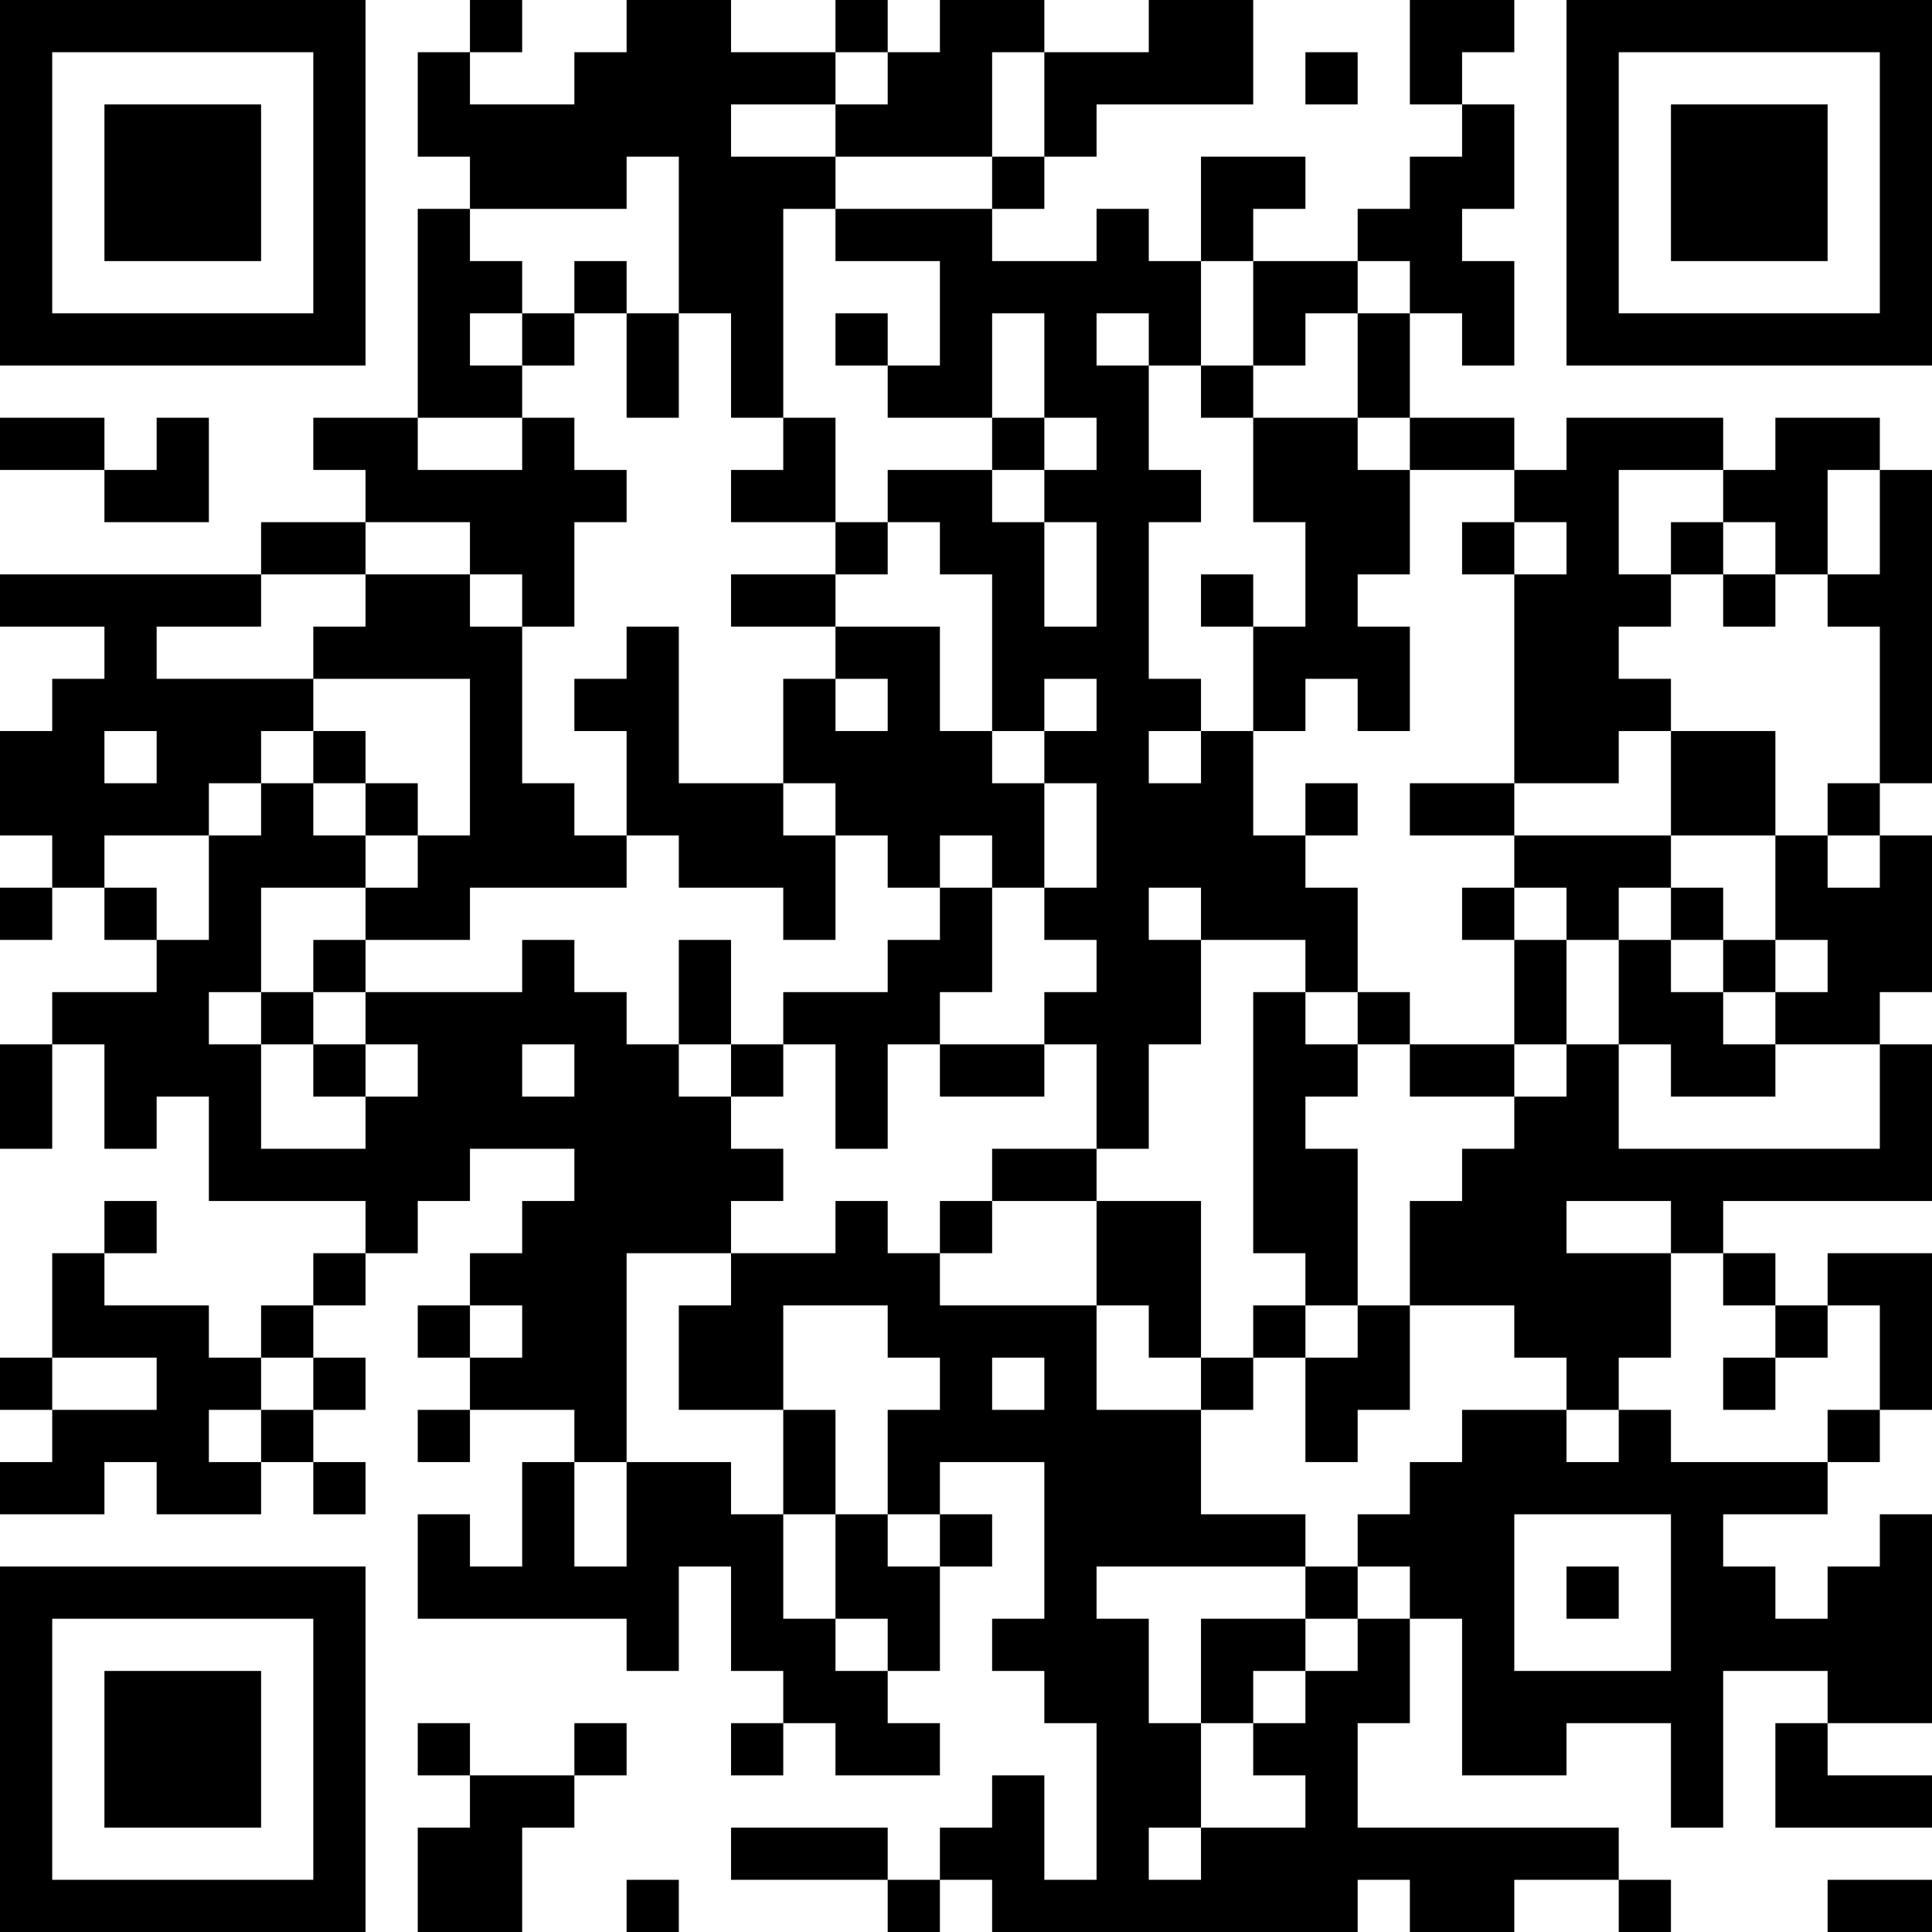 <?xml version="1.0" encoding="UTF-8"?>
<svg xmlns="http://www.w3.org/2000/svg" version="1.1" width="400" height="400" viewBox="0 0 400 400"><rect x="0" y="0" width="400" height="400" fill="#ffffff"/><g transform="scale(10.811)"><g transform="translate(0,0)"><path fill-rule="evenodd" d="M9 0L9 1L8 1L8 3L9 3L9 4L8 4L8 8L6 8L6 9L7 9L7 10L5 10L5 11L0 11L0 12L2 12L2 13L1 13L1 14L0 14L0 16L1 16L1 17L0 17L0 18L1 18L1 17L2 17L2 18L3 18L3 19L1 19L1 20L0 20L0 22L1 22L1 20L2 20L2 22L3 22L3 21L4 21L4 23L7 23L7 24L6 24L6 25L5 25L5 26L4 26L4 25L2 25L2 24L3 24L3 23L2 23L2 24L1 24L1 26L0 26L0 27L1 27L1 28L0 28L0 29L2 29L2 28L3 28L3 29L5 29L5 28L6 28L6 29L7 29L7 28L6 28L6 27L7 27L7 26L6 26L6 25L7 25L7 24L8 24L8 23L9 23L9 22L11 22L11 23L10 23L10 24L9 24L9 25L8 25L8 26L9 26L9 27L8 27L8 28L9 28L9 27L11 27L11 28L10 28L10 30L9 30L9 29L8 29L8 31L12 31L12 32L13 32L13 30L14 30L14 32L15 32L15 33L14 33L14 34L15 34L15 33L16 33L16 34L18 34L18 33L17 33L17 32L18 32L18 30L19 30L19 29L18 29L18 28L20 28L20 31L19 31L19 32L20 32L20 33L21 33L21 36L20 36L20 34L19 34L19 35L18 35L18 36L17 36L17 35L14 35L14 36L17 36L17 37L18 37L18 36L19 36L19 37L26 37L26 36L27 36L27 37L29 37L29 36L31 36L31 37L32 37L32 36L31 36L31 35L26 35L26 33L27 33L27 31L28 31L28 34L30 34L30 33L32 33L32 35L33 35L33 32L35 32L35 33L34 33L34 35L37 35L37 34L35 34L35 33L37 33L37 29L36 29L36 30L35 30L35 31L34 31L34 30L33 30L33 29L35 29L35 28L36 28L36 27L37 27L37 24L35 24L35 25L34 25L34 24L33 24L33 23L37 23L37 20L36 20L36 19L37 19L37 16L36 16L36 15L37 15L37 9L36 9L36 8L34 8L34 9L33 9L33 8L30 8L30 9L29 9L29 8L27 8L27 6L28 6L28 7L29 7L29 5L28 5L28 4L29 4L29 2L28 2L28 1L29 1L29 0L27 0L27 2L28 2L28 3L27 3L27 4L26 4L26 5L24 5L24 4L25 4L25 3L23 3L23 5L22 5L22 4L21 4L21 5L19 5L19 4L20 4L20 3L21 3L21 2L24 2L24 0L22 0L22 1L20 1L20 0L18 0L18 1L17 1L17 0L16 0L16 1L14 1L14 0L12 0L12 1L11 1L11 2L9 2L9 1L10 1L10 0ZM16 1L16 2L14 2L14 3L16 3L16 4L15 4L15 8L14 8L14 6L13 6L13 3L12 3L12 4L9 4L9 5L10 5L10 6L9 6L9 7L10 7L10 8L8 8L8 9L10 9L10 8L11 8L11 9L12 9L12 10L11 10L11 12L10 12L10 11L9 11L9 10L7 10L7 11L5 11L5 12L3 12L3 13L6 13L6 14L5 14L5 15L4 15L4 16L2 16L2 17L3 17L3 18L4 18L4 16L5 16L5 15L6 15L6 16L7 16L7 17L5 17L5 19L4 19L4 20L5 20L5 22L7 22L7 21L8 21L8 20L7 20L7 19L10 19L10 18L11 18L11 19L12 19L12 20L13 20L13 21L14 21L14 22L15 22L15 23L14 23L14 24L12 24L12 28L11 28L11 30L12 30L12 28L14 28L14 29L15 29L15 31L16 31L16 32L17 32L17 31L16 31L16 29L17 29L17 30L18 30L18 29L17 29L17 27L18 27L18 26L17 26L17 25L15 25L15 27L13 27L13 25L14 25L14 24L16 24L16 23L17 23L17 24L18 24L18 25L21 25L21 27L23 27L23 29L25 29L25 30L21 30L21 31L22 31L22 33L23 33L23 35L22 35L22 36L23 36L23 35L25 35L25 34L24 34L24 33L25 33L25 32L26 32L26 31L27 31L27 30L26 30L26 29L27 29L27 28L28 28L28 27L30 27L30 28L31 28L31 27L32 27L32 28L35 28L35 27L36 27L36 25L35 25L35 26L34 26L34 25L33 25L33 24L32 24L32 23L30 23L30 24L32 24L32 26L31 26L31 27L30 27L30 26L29 26L29 25L27 25L27 23L28 23L28 22L29 22L29 21L30 21L30 20L31 20L31 22L36 22L36 20L34 20L34 19L35 19L35 18L34 18L34 16L35 16L35 17L36 17L36 16L35 16L35 15L36 15L36 12L35 12L35 11L36 11L36 9L35 9L35 11L34 11L34 10L33 10L33 9L31 9L31 11L32 11L32 12L31 12L31 13L32 13L32 14L31 14L31 15L29 15L29 11L30 11L30 10L29 10L29 9L27 9L27 8L26 8L26 6L27 6L27 5L26 5L26 6L25 6L25 7L24 7L24 5L23 5L23 7L22 7L22 6L21 6L21 7L22 7L22 9L23 9L23 10L22 10L22 13L23 13L23 14L22 14L22 15L23 15L23 14L24 14L24 16L25 16L25 17L26 17L26 19L25 19L25 18L23 18L23 17L22 17L22 18L23 18L23 20L22 20L22 22L21 22L21 20L20 20L20 19L21 19L21 18L20 18L20 17L21 17L21 15L20 15L20 14L21 14L21 13L20 13L20 14L19 14L19 11L18 11L18 10L17 10L17 9L19 9L19 10L20 10L20 12L21 12L21 10L20 10L20 9L21 9L21 8L20 8L20 6L19 6L19 8L17 8L17 7L18 7L18 5L16 5L16 4L19 4L19 3L20 3L20 1L19 1L19 3L16 3L16 2L17 2L17 1ZM25 1L25 2L26 2L26 1ZM11 5L11 6L10 6L10 7L11 7L11 6L12 6L12 8L13 8L13 6L12 6L12 5ZM16 6L16 7L17 7L17 6ZM23 7L23 8L24 8L24 10L25 10L25 12L24 12L24 11L23 11L23 12L24 12L24 14L25 14L25 13L26 13L26 14L27 14L27 12L26 12L26 11L27 11L27 9L26 9L26 8L24 8L24 7ZM0 8L0 9L2 9L2 10L4 10L4 8L3 8L3 9L2 9L2 8ZM15 8L15 9L14 9L14 10L16 10L16 11L14 11L14 12L16 12L16 13L15 13L15 15L13 15L13 12L12 12L12 13L11 13L11 14L12 14L12 16L11 16L11 15L10 15L10 12L9 12L9 11L7 11L7 12L6 12L6 13L9 13L9 16L8 16L8 15L7 15L7 14L6 14L6 15L7 15L7 16L8 16L8 17L7 17L7 18L6 18L6 19L5 19L5 20L6 20L6 21L7 21L7 20L6 20L6 19L7 19L7 18L9 18L9 17L12 17L12 16L13 16L13 17L15 17L15 18L16 18L16 16L17 16L17 17L18 17L18 18L17 18L17 19L15 19L15 20L14 20L14 18L13 18L13 20L14 20L14 21L15 21L15 20L16 20L16 22L17 22L17 20L18 20L18 21L20 21L20 20L18 20L18 19L19 19L19 17L20 17L20 15L19 15L19 14L18 14L18 12L16 12L16 11L17 11L17 10L16 10L16 8ZM19 8L19 9L20 9L20 8ZM28 10L28 11L29 11L29 10ZM32 10L32 11L33 11L33 12L34 12L34 11L33 11L33 10ZM16 13L16 14L17 14L17 13ZM2 14L2 15L3 15L3 14ZM32 14L32 16L29 16L29 15L27 15L27 16L29 16L29 17L28 17L28 18L29 18L29 20L27 20L27 19L26 19L26 20L25 20L25 19L24 19L24 24L25 24L25 25L24 25L24 26L23 26L23 23L21 23L21 22L19 22L19 23L18 23L18 24L19 24L19 23L21 23L21 25L22 25L22 26L23 26L23 27L24 27L24 26L25 26L25 28L26 28L26 27L27 27L27 25L26 25L26 22L25 22L25 21L26 21L26 20L27 20L27 21L29 21L29 20L30 20L30 18L31 18L31 20L32 20L32 21L34 21L34 20L33 20L33 19L34 19L34 18L33 18L33 17L32 17L32 16L34 16L34 14ZM15 15L15 16L16 16L16 15ZM25 15L25 16L26 16L26 15ZM18 16L18 17L19 17L19 16ZM29 17L29 18L30 18L30 17ZM31 17L31 18L32 18L32 19L33 19L33 18L32 18L32 17ZM10 20L10 21L11 21L11 20ZM9 25L9 26L10 26L10 25ZM25 25L25 26L26 26L26 25ZM1 26L1 27L3 27L3 26ZM5 26L5 27L4 27L4 28L5 28L5 27L6 27L6 26ZM19 26L19 27L20 27L20 26ZM33 26L33 27L34 27L34 26ZM15 27L15 29L16 29L16 27ZM29 29L29 32L32 32L32 29ZM25 30L25 31L23 31L23 33L24 33L24 32L25 32L25 31L26 31L26 30ZM30 30L30 31L31 31L31 30ZM8 33L8 34L9 34L9 35L8 35L8 37L10 37L10 35L11 35L11 34L12 34L12 33L11 33L11 34L9 34L9 33ZM12 36L12 37L13 37L13 36ZM35 36L35 37L37 37L37 36ZM0 0L0 7L7 7L7 0ZM1 1L1 6L6 6L6 1ZM2 2L2 5L5 5L5 2ZM30 0L30 7L37 7L37 0ZM31 1L31 6L36 6L36 1ZM32 2L32 5L35 5L35 2ZM0 30L0 37L7 37L7 30ZM1 31L1 36L6 36L6 31ZM2 32L2 35L5 35L5 32Z" fill="#000000"/></g></g></svg>
